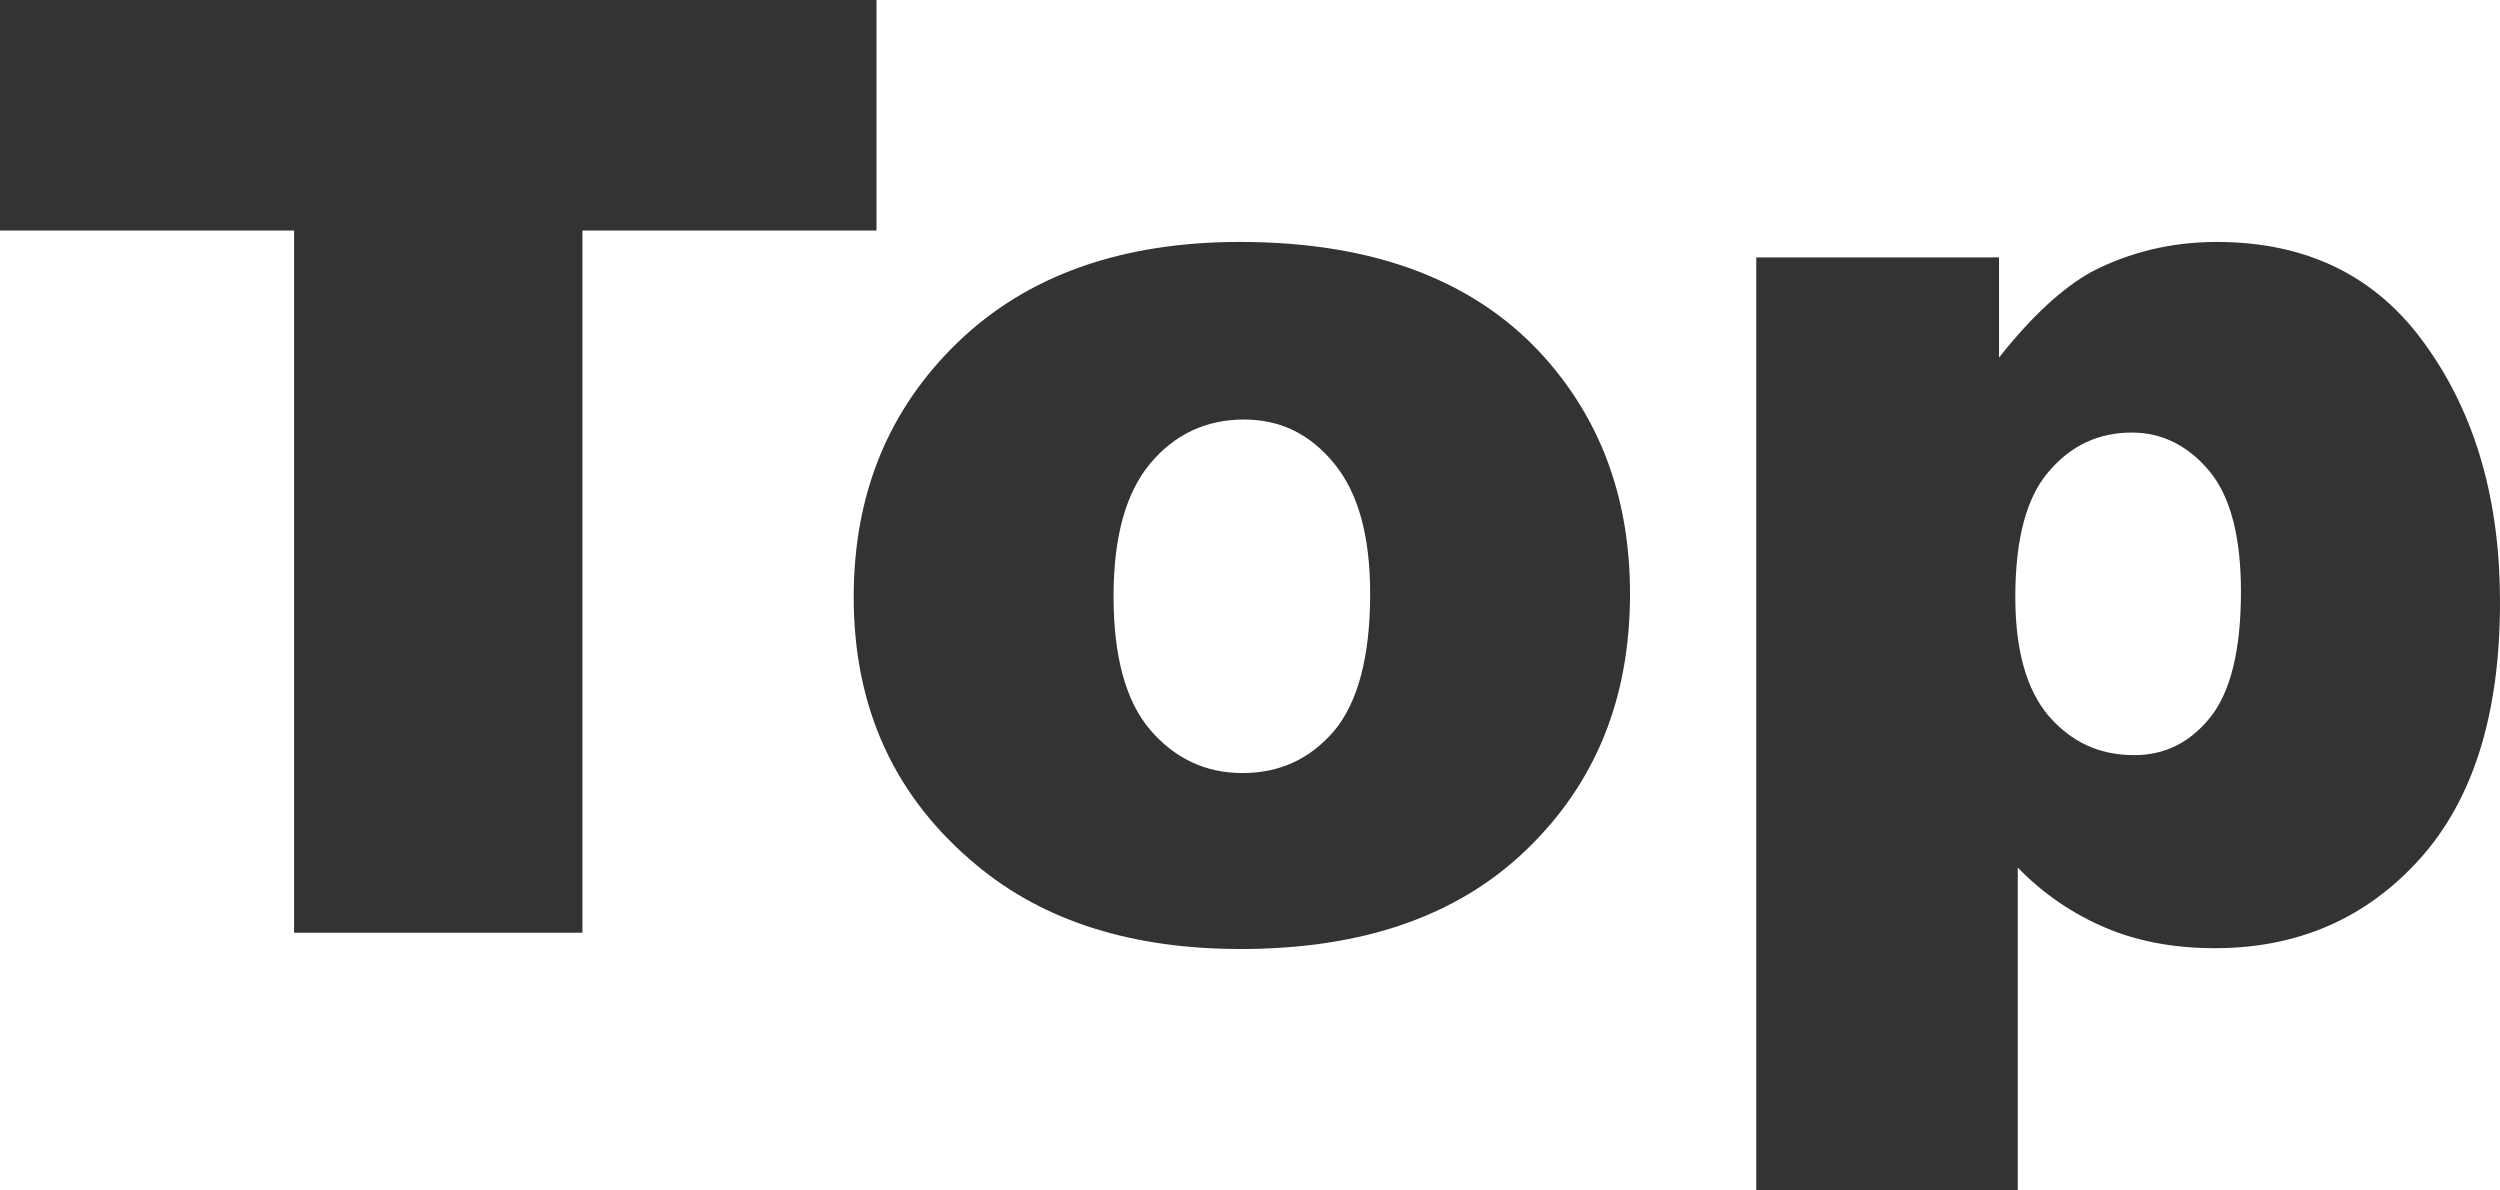<?xml version="1.0" encoding="utf-8"?>
<!-- Generator: Adobe Illustrator 25.2.1, SVG Export Plug-In . SVG Version: 6.00 Build 0)  -->
<svg version="1.1" xmlns="http://www.w3.org/2000/svg" xmlns:xlink="http://www.w3.org/1999/xlink" x="0px" y="0px" width="30.69px"
	 height="14.61px" viewBox="0 0 30.69 14.61" style="enable-background:new 0 0 30.69 14.61;" xml:space="preserve">
<style type="text/css">
	.st0{fill:#333333;}
	.st1{fill:#FFFFFF;}
	.st2{fill:#FE9E1A;}
	.st3{fill:#FE641A;}
	.st4{fill:#004678;}
	.st5{fill:url(#);}
</style>
<g id="レイヤー_4">
	<g>
		<g>
			<path class="st0" d="M0,0h10.76v2.83H7.15v8.62H3.61V2.83H0V0z"/>
			<path class="st0" d="M10.48,7.33c0-1.27,0.43-2.31,1.28-3.13s2.01-1.23,3.46-1.23c1.66,0,2.92,0.48,3.77,1.45
				c0.68,0.78,1.02,1.73,1.02,2.87c0,1.28-0.42,2.32-1.27,3.14c-0.85,0.82-2.02,1.22-3.51,1.22c-1.33,0-2.41-0.34-3.23-1.02
				C10.98,9.79,10.48,8.69,10.48,7.33z M13.67,7.32c0,0.74,0.15,1.29,0.45,1.64c0.3,0.35,0.68,0.53,1.13,0.53
				c0.46,0,0.83-0.17,1.13-0.52c0.29-0.35,0.44-0.91,0.44-1.68c0-0.72-0.15-1.25-0.45-1.61s-0.66-0.53-1.1-0.53
				c-0.46,0-0.85,0.18-1.15,0.54C13.82,6.05,13.67,6.59,13.67,7.32z"/>
			<path class="st0" d="M21.56,14.61V3.16h2.98v1.23c0.41-0.52,0.79-0.86,1.13-1.05c0.46-0.24,0.98-0.37,1.54-0.37
				c1.11,0,1.97,0.42,2.57,1.27c0.61,0.85,0.91,1.9,0.91,3.15c0,1.38-0.33,2.43-0.99,3.16s-1.5,1.09-2.51,1.09
				c-0.49,0-0.94-0.08-1.34-0.25s-0.76-0.41-1.08-0.74v3.96H21.56z M24.74,7.33c0,0.66,0.14,1.14,0.41,1.46
				c0.28,0.32,0.62,0.48,1.05,0.48c0.37,0,0.68-0.15,0.93-0.46s0.38-0.82,0.38-1.55c0-0.67-0.13-1.17-0.39-1.48
				c-0.26-0.31-0.58-0.47-0.95-0.47c-0.41,0-0.75,0.16-1.02,0.48C24.88,6.1,24.74,6.61,24.74,7.33z"/>
		</g>
	</g>
</g>
<g id="レイヤー_5">
</g>
</svg>
